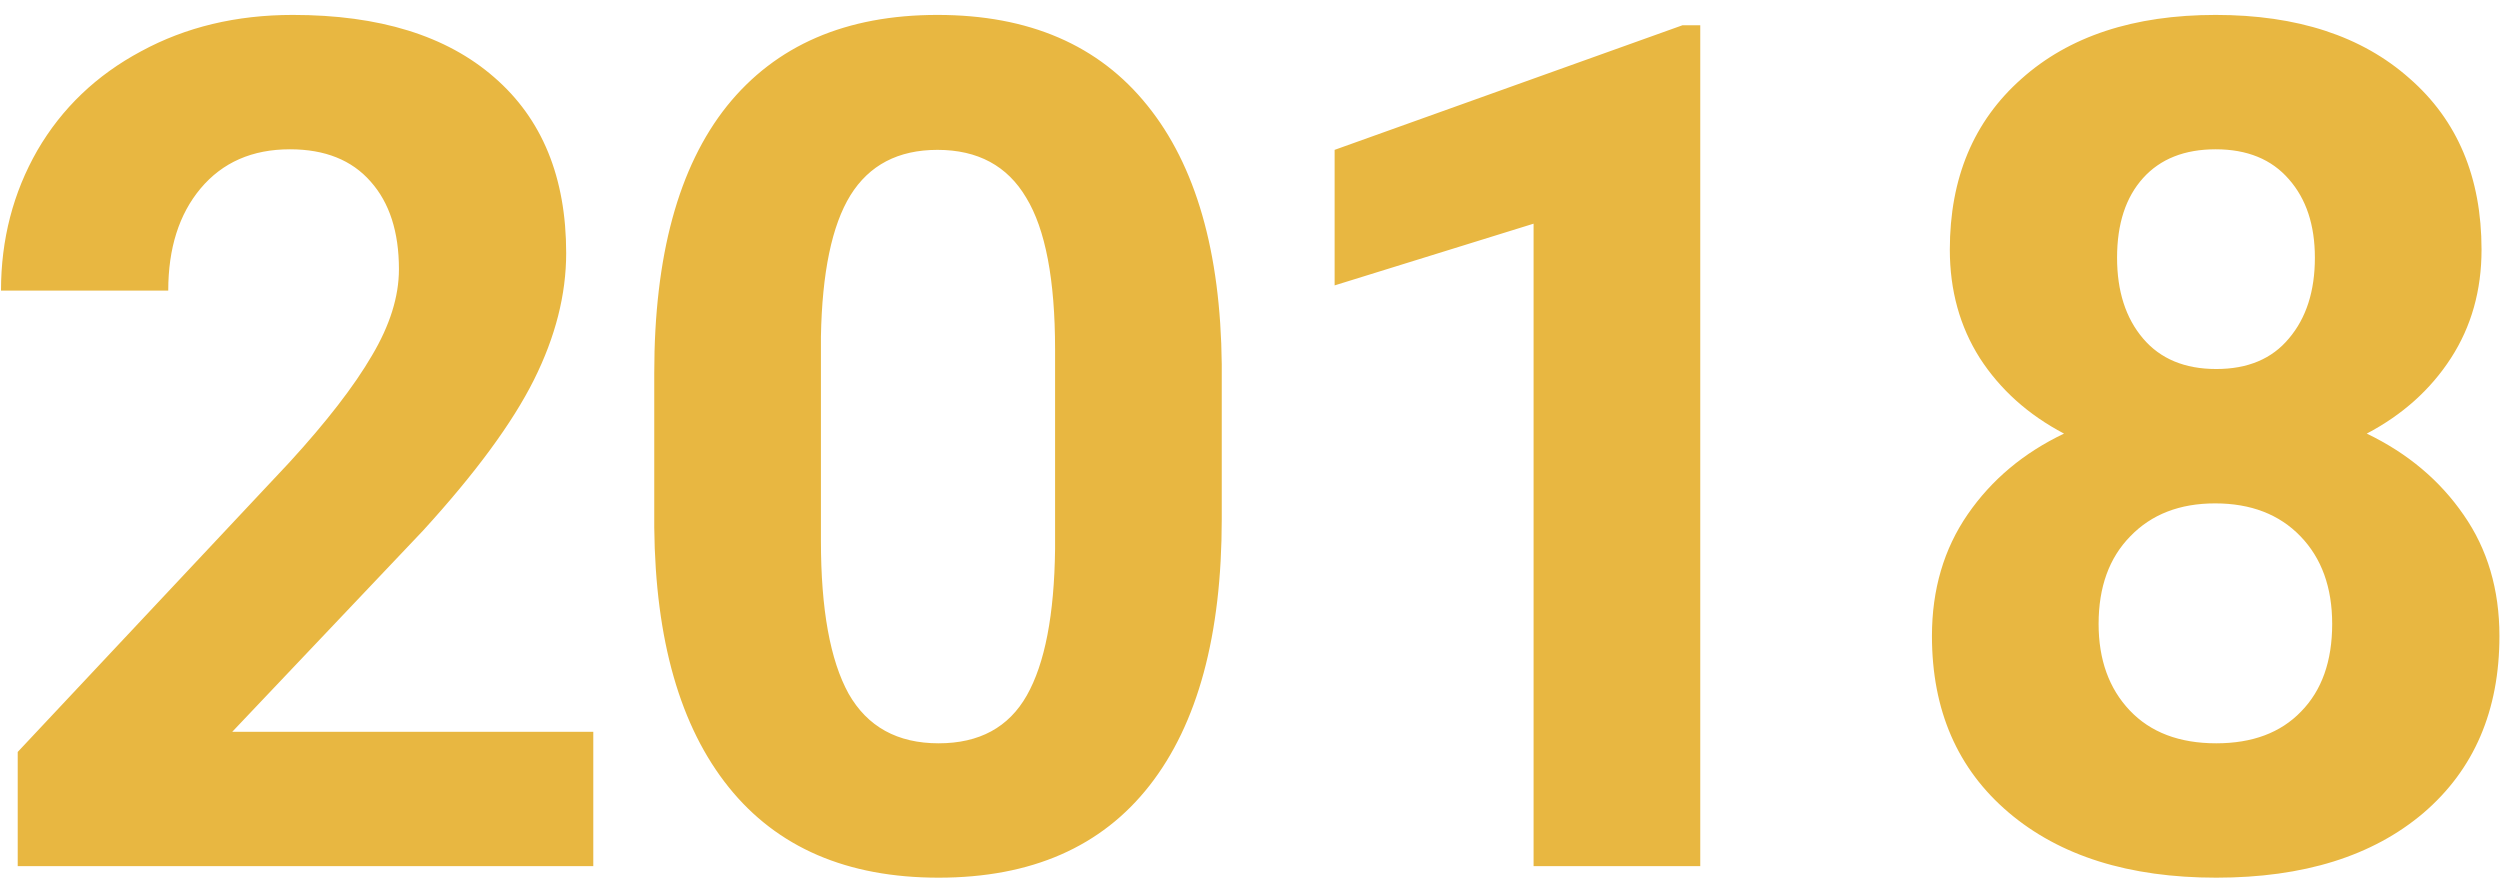 <svg width="127" height="45" viewBox="0 0 127 45" fill="none" xmlns="http://www.w3.org/2000/svg">
<path d="M30.139 44H0.9V38.199L14.699 23.492C16.594 21.422 17.99 19.615 18.889 18.072C19.807 16.529 20.266 15.065 20.266 13.678C20.266 11.783 19.787 10.299 18.83 9.225C17.873 8.131 16.506 7.584 14.729 7.584C12.815 7.584 11.301 8.248 10.188 9.576C9.094 10.885 8.547 12.613 8.547 14.762H0.051C0.051 12.164 0.666 9.791 1.896 7.643C3.146 5.494 4.904 3.814 7.17 2.604C9.436 1.373 12.004 0.758 14.875 0.758C19.27 0.758 22.678 1.812 25.1 3.922C27.541 6.031 28.762 9.01 28.762 12.857C28.762 14.967 28.215 17.115 27.121 19.303C26.027 21.49 24.152 24.039 21.496 26.949L11.799 37.174H30.139V44ZM62.065 26.363C62.065 32.262 60.844 36.773 58.402 39.898C55.961 43.023 52.387 44.586 47.68 44.586C43.031 44.586 39.477 43.053 37.016 39.986C34.555 36.92 33.295 32.525 33.236 26.803V18.951C33.236 12.994 34.467 8.473 36.928 5.387C39.408 2.301 42.973 0.758 47.621 0.758C52.27 0.758 55.824 2.291 58.285 5.357C60.746 8.404 62.006 12.789 62.065 18.512V26.363ZM53.598 17.75C53.598 14.215 53.109 11.646 52.133 10.045C51.176 8.424 49.672 7.613 47.621 7.613C45.629 7.613 44.154 8.385 43.197 9.928C42.26 11.451 41.762 13.844 41.703 17.105V27.477C41.703 30.953 42.172 33.541 43.109 35.24C44.066 36.92 45.59 37.76 47.68 37.76C49.75 37.76 51.244 36.949 52.162 35.328C53.08 33.707 53.559 31.227 53.598 27.887V17.75ZM86.373 44H77.906V11.363L67.799 14.498V7.613L85.465 1.285H86.373V44ZM126.062 12.682C126.062 14.752 125.545 16.588 124.51 18.189C123.475 19.791 122.049 21.07 120.232 22.027C122.303 23.023 123.943 24.4 125.154 26.158C126.365 27.896 126.971 29.947 126.971 32.31C126.971 36.1 125.682 39.098 123.104 41.305C120.525 43.492 117.02 44.586 112.586 44.586C108.152 44.586 104.637 43.482 102.039 41.275C99.441 39.068 98.143 36.08 98.143 32.31C98.143 29.947 98.748 27.887 99.959 26.129C101.17 24.371 102.801 23.004 104.852 22.027C103.035 21.07 101.609 19.791 100.574 18.189C99.559 16.588 99.051 14.752 99.051 12.682C99.051 9.049 100.262 6.158 102.684 4.01C105.105 1.842 108.396 0.758 112.557 0.758C116.697 0.758 119.979 1.832 122.4 3.98C124.842 6.109 126.062 9.01 126.062 12.682ZM118.475 31.695C118.475 29.84 117.938 28.355 116.863 27.242C115.789 26.129 114.344 25.572 112.527 25.572C110.73 25.572 109.295 26.129 108.221 27.242C107.146 28.336 106.609 29.82 106.609 31.695C106.609 33.512 107.137 34.977 108.191 36.09C109.246 37.203 110.711 37.76 112.586 37.76C114.422 37.76 115.857 37.223 116.893 36.148C117.947 35.074 118.475 33.59 118.475 31.695ZM117.596 13.092C117.596 11.432 117.156 10.104 116.277 9.107C115.398 8.092 114.158 7.584 112.557 7.584C110.975 7.584 109.744 8.072 108.865 9.049C107.986 10.025 107.547 11.373 107.547 13.092C107.547 14.791 107.986 16.158 108.865 17.193C109.744 18.229 110.984 18.746 112.586 18.746C114.188 18.746 115.418 18.229 116.277 17.193C117.156 16.158 117.596 14.791 117.596 13.092Z" fill="#E8B741"/>
</svg>
